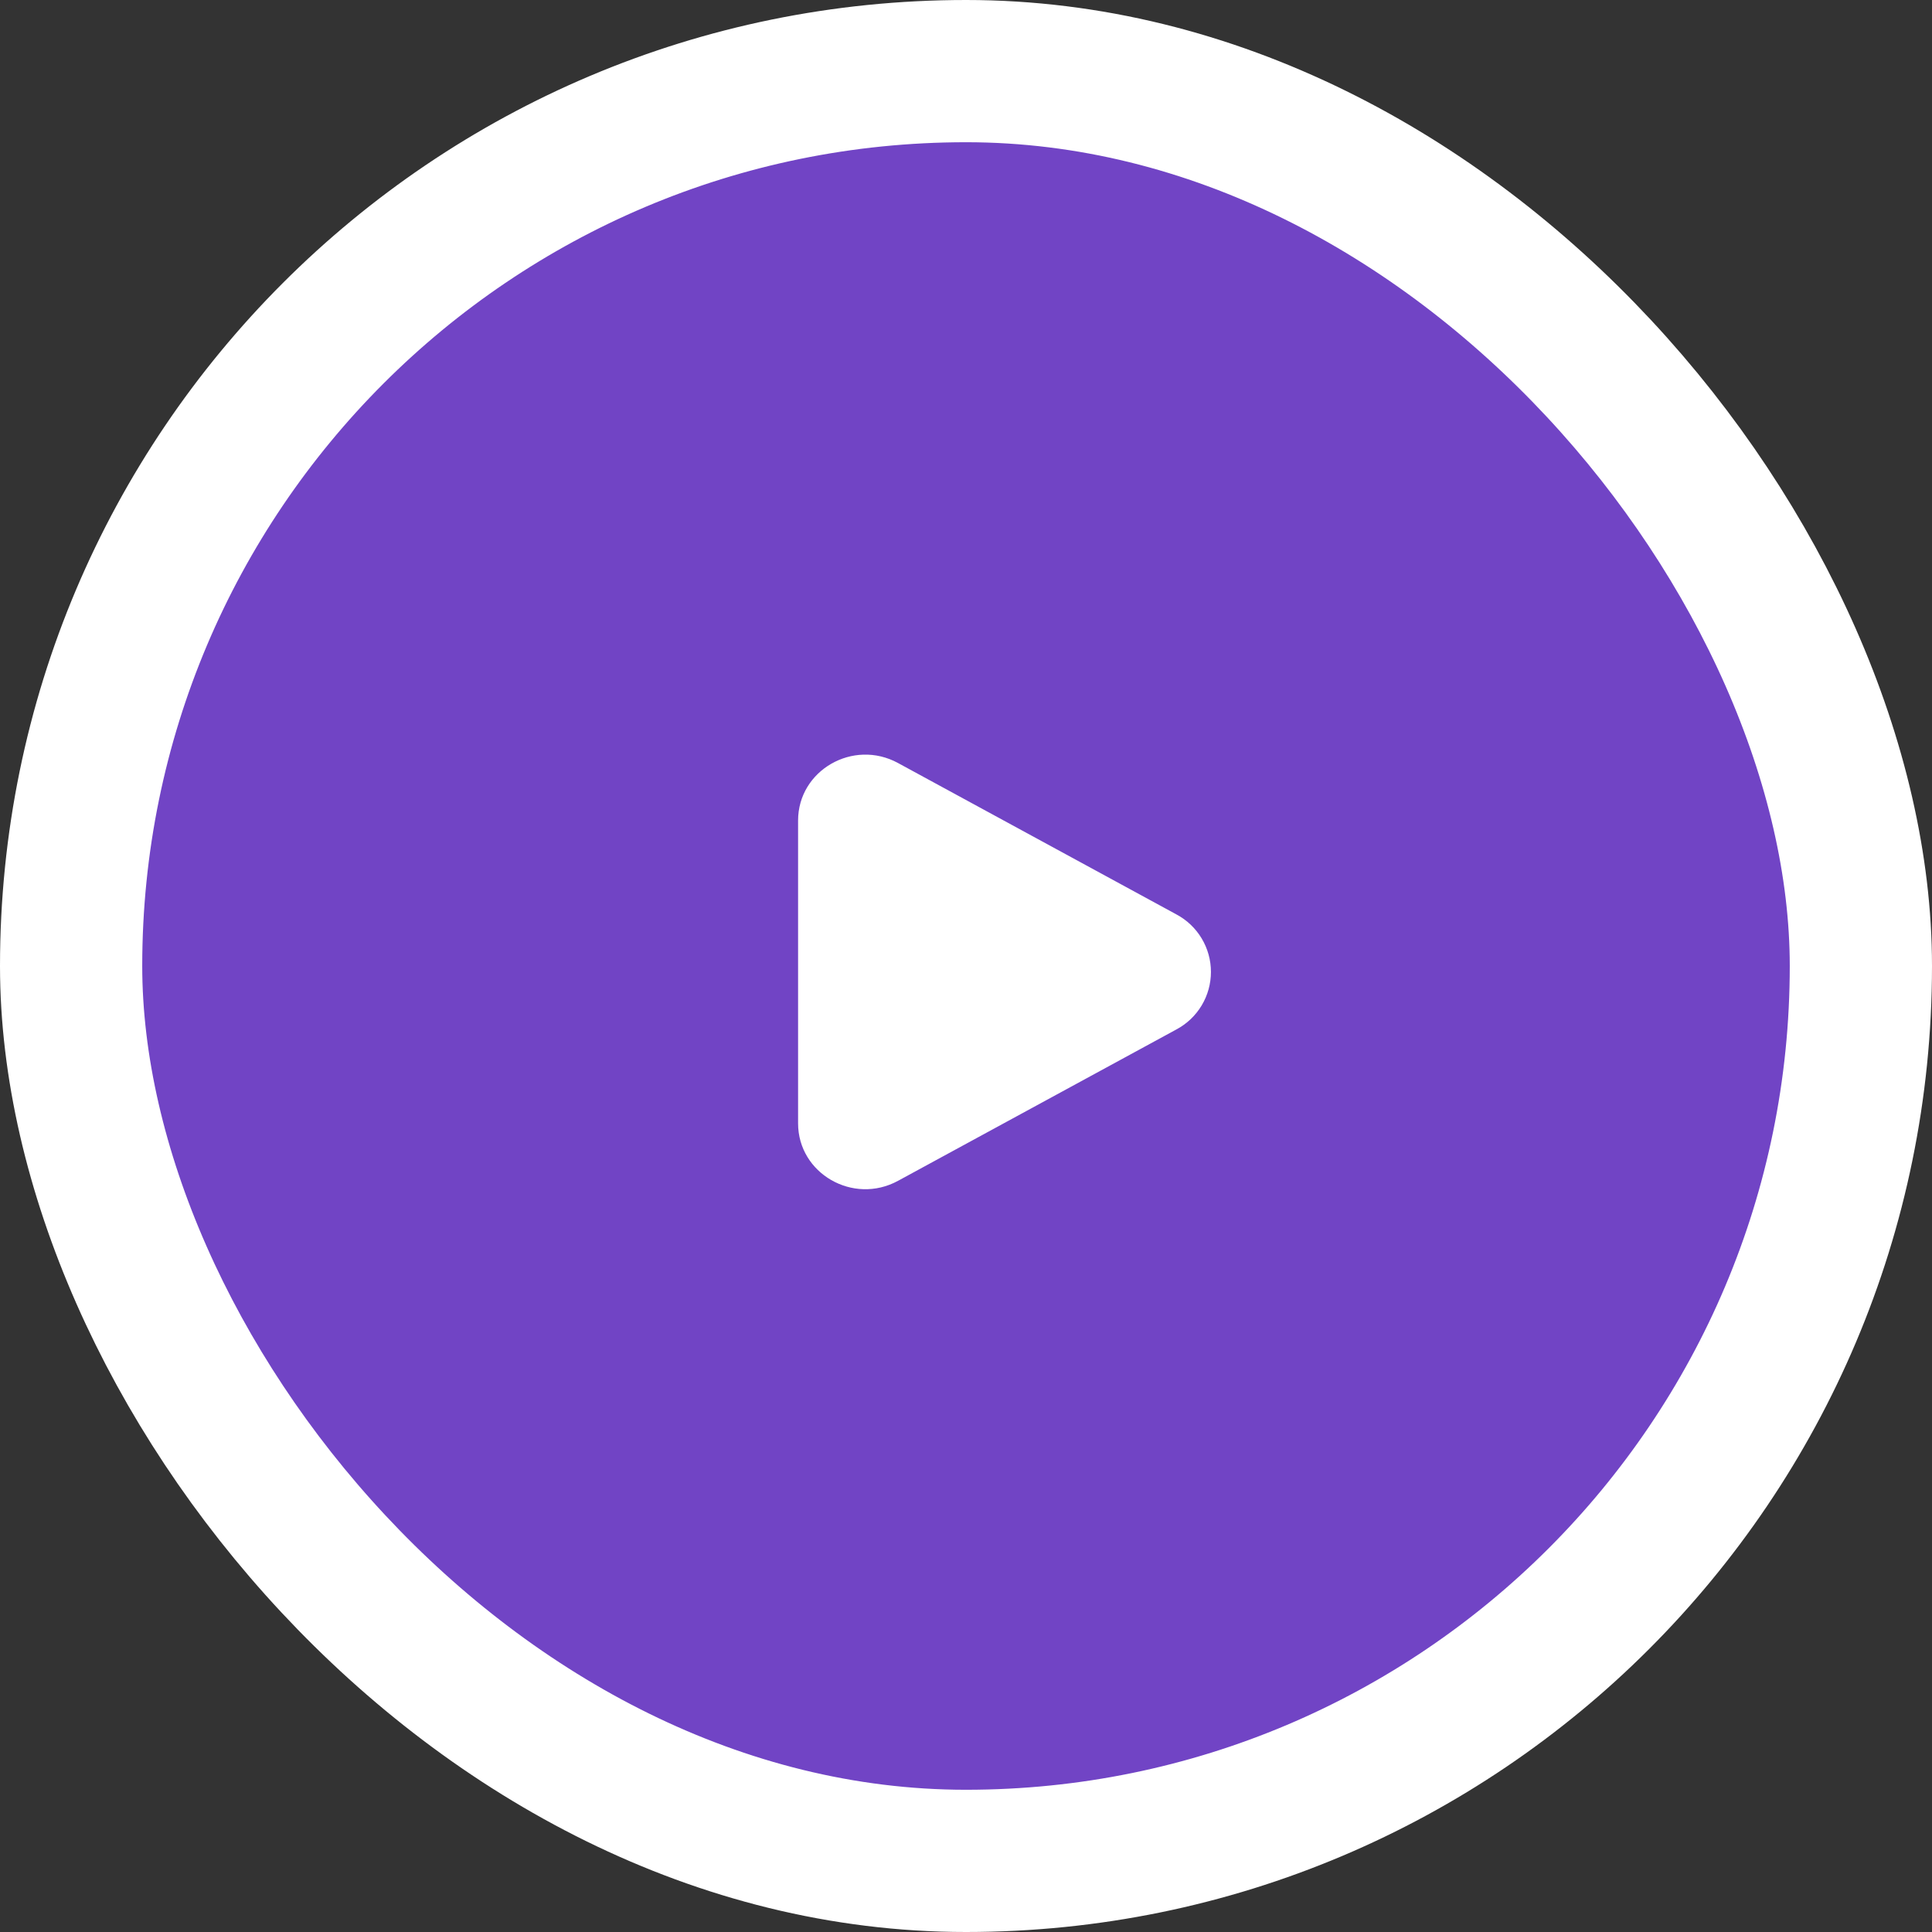 <svg width="163" height="163" viewBox="0 0 163 163" fill="none" xmlns="http://www.w3.org/2000/svg">
<rect x="0" y="0" width="163" height="163" fill="#333333" stroke="none"/>
<rect x="6" y="6" width="151" height="151" rx="75.5" fill="#7144C5" stroke="white" stroke-width="12"/>
<path d="M99.25 77.147C100.13 77.615 100.867 78.314 101.38 79.169C101.894 80.024 102.165 81.003 102.165 82C102.165 82.997 101.894 83.976 101.38 84.831C100.867 85.686 100.13 86.385 99.25 86.853L75.761 99.626C71.979 101.683 67.333 99.006 67.333 94.775V69.227C67.333 64.992 71.979 62.317 75.761 64.373L99.25 77.147Z" fill="white"/>
</svg>
